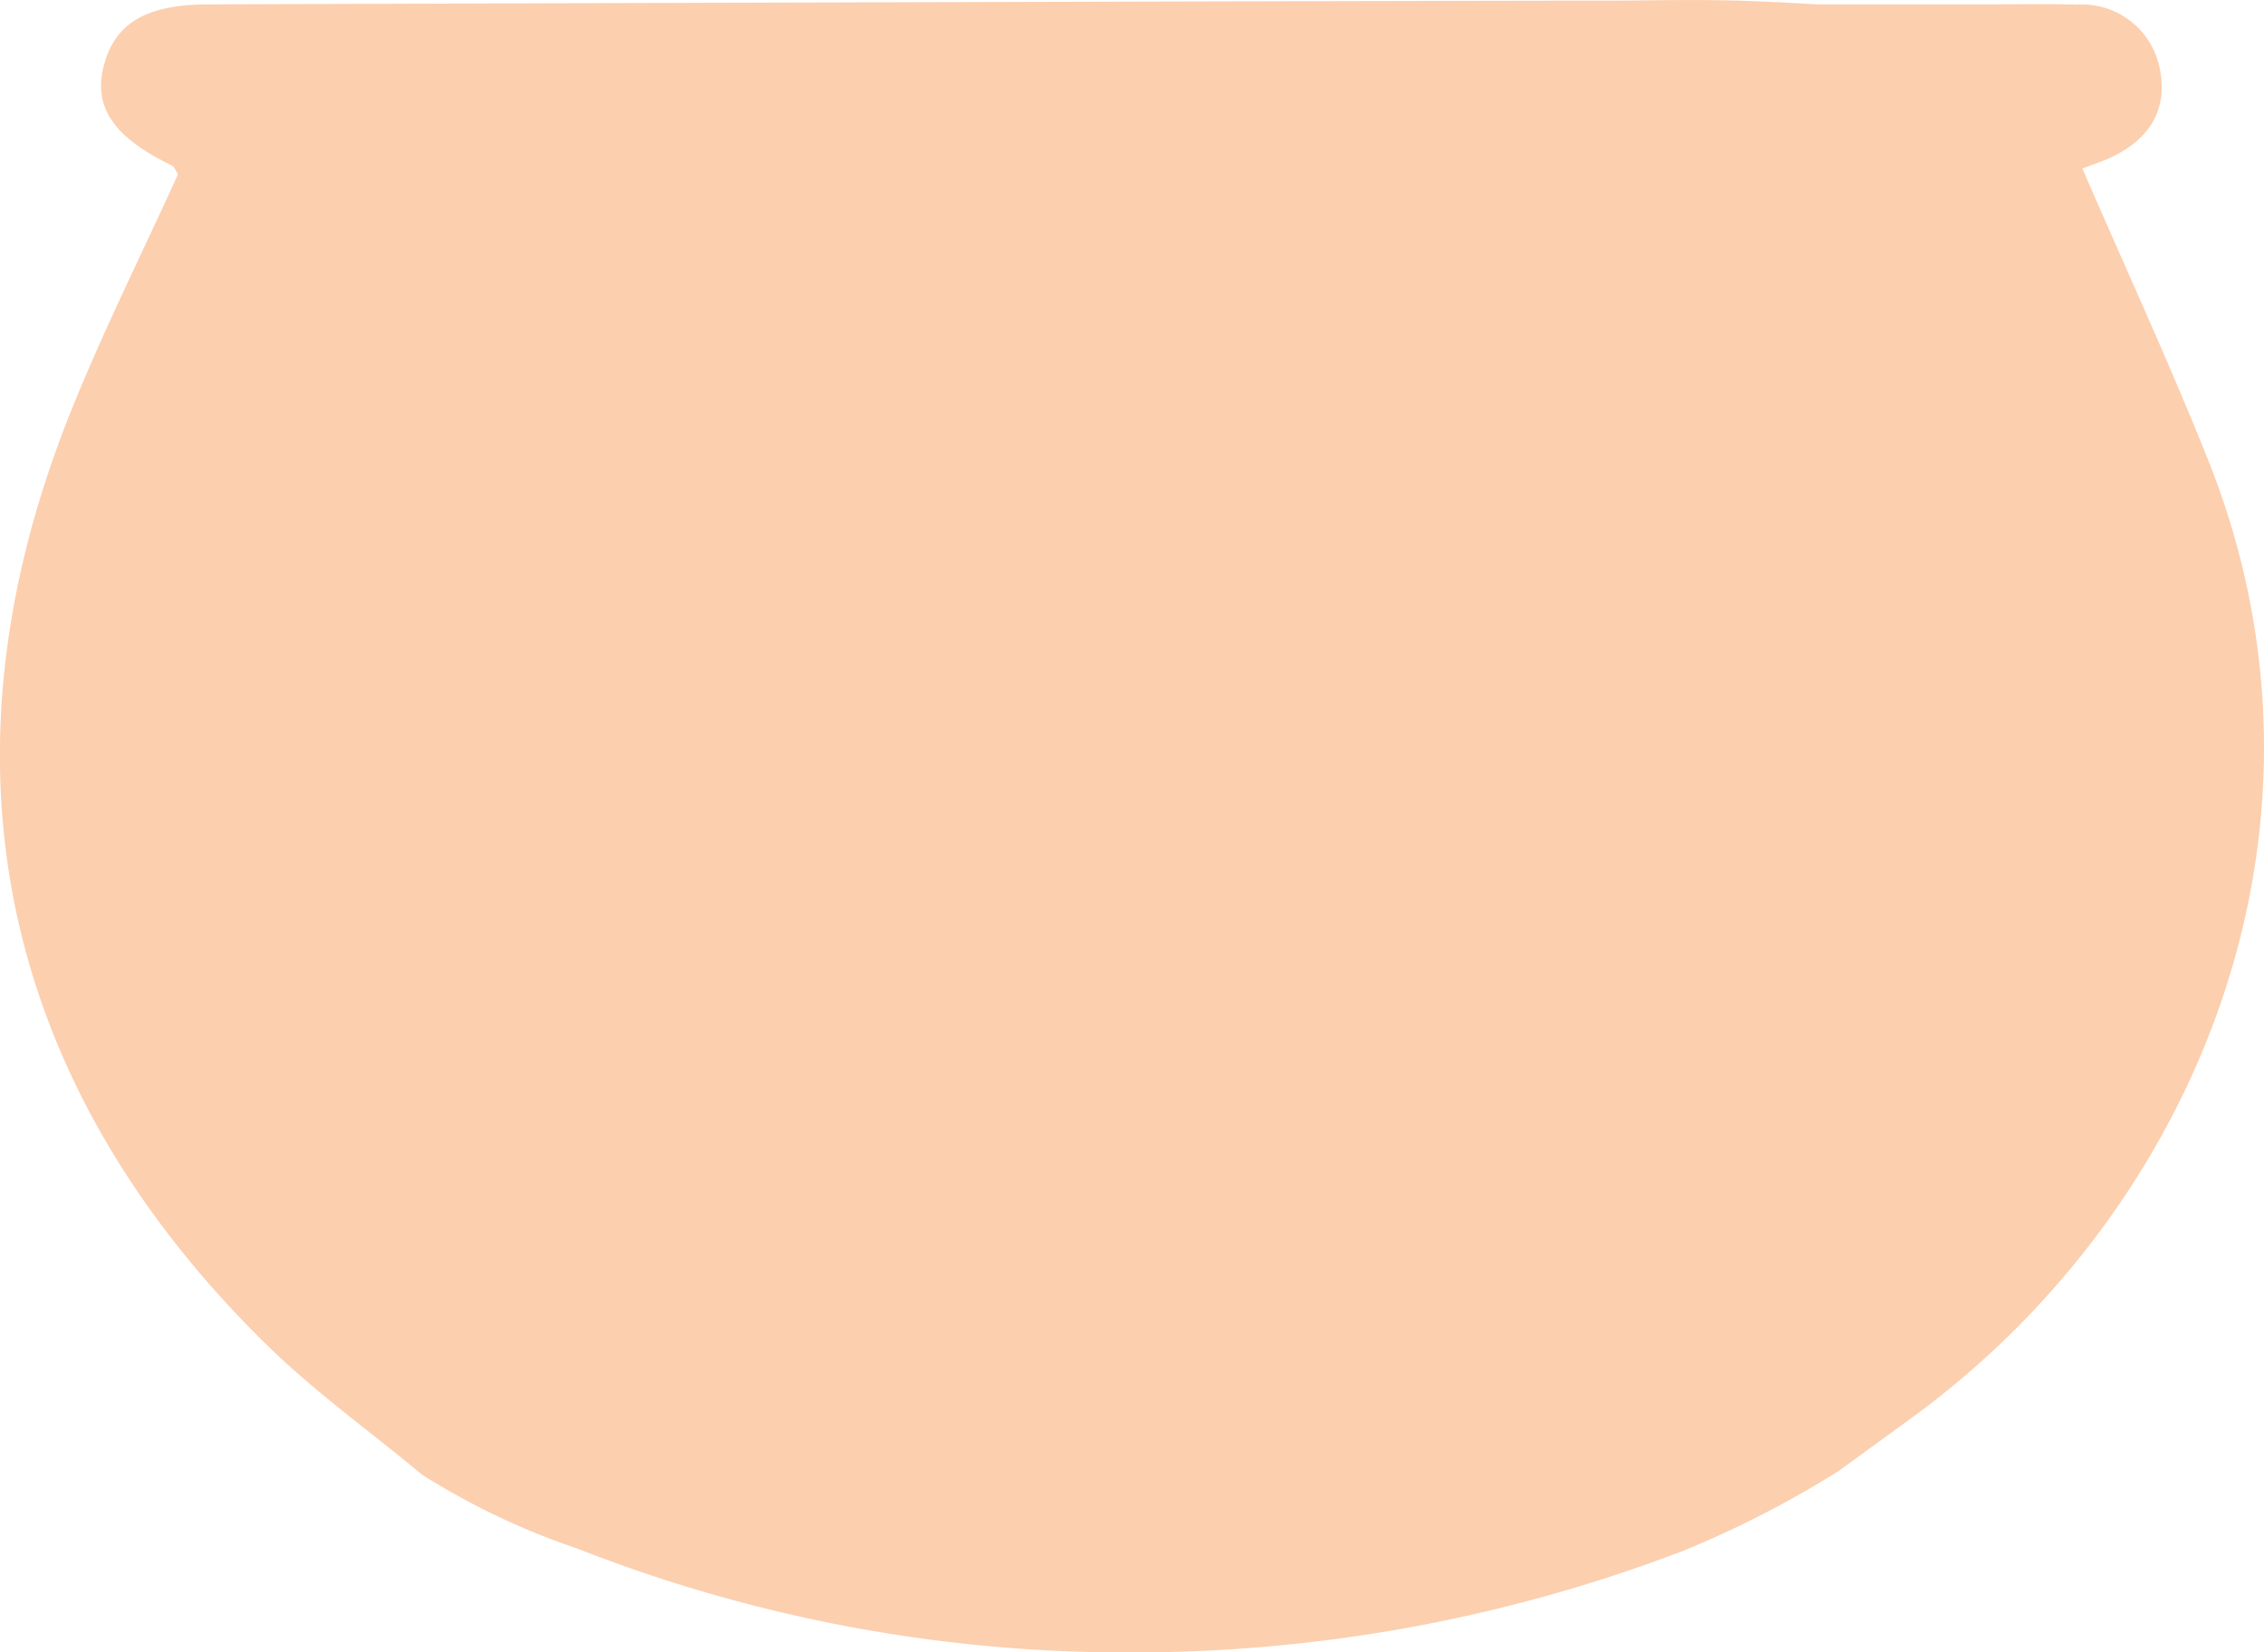 <svg xmlns="http://www.w3.org/2000/svg" width="85.963" height="62.734" viewBox="0 0 85.963 62.734">
  <path id="Path_1" data-name="Path 1" d="M629.316,823.921c-1.474-3.685-3.141-7.293-4.769-11.05.193-.072.5-.179.807-.3,1.54-.621,2.459-1.736,2.146-3.415a3.012,3.012,0,0,0-3.188-2.505c-.98-.034-1.963-.013-2.944-.013-2.207,0-4.415,0-6.936,0-3.035-.181-4.212-.181-7.265-.14-9.079,0-51.25.131-53.831.143-2.341.011-3.525.741-3.927,2.382-.379,1.548.415,2.679,2.6,3.735.1.051.155.218.23.333-1.356,2.985-2.827,5.923-4.05,8.96-5.316,13.2-2.786,25.427,7.347,35.411,1.828,1.8,3.941,3.313,5.982,5.006a27.5,27.5,0,0,0,5.89,2.8,56.96,56.96,0,0,0,20.974,3.941,58.528,58.528,0,0,0,21-3.854,38.638,38.638,0,0,0,5.9-3.026c1.032-.751,1.935-1.405,2.835-2.063C629.05,852.274,634.852,837.763,629.316,823.921Z" transform="translate(-545.481 -806.474)" fill="#fccfaf"/>
</svg>
